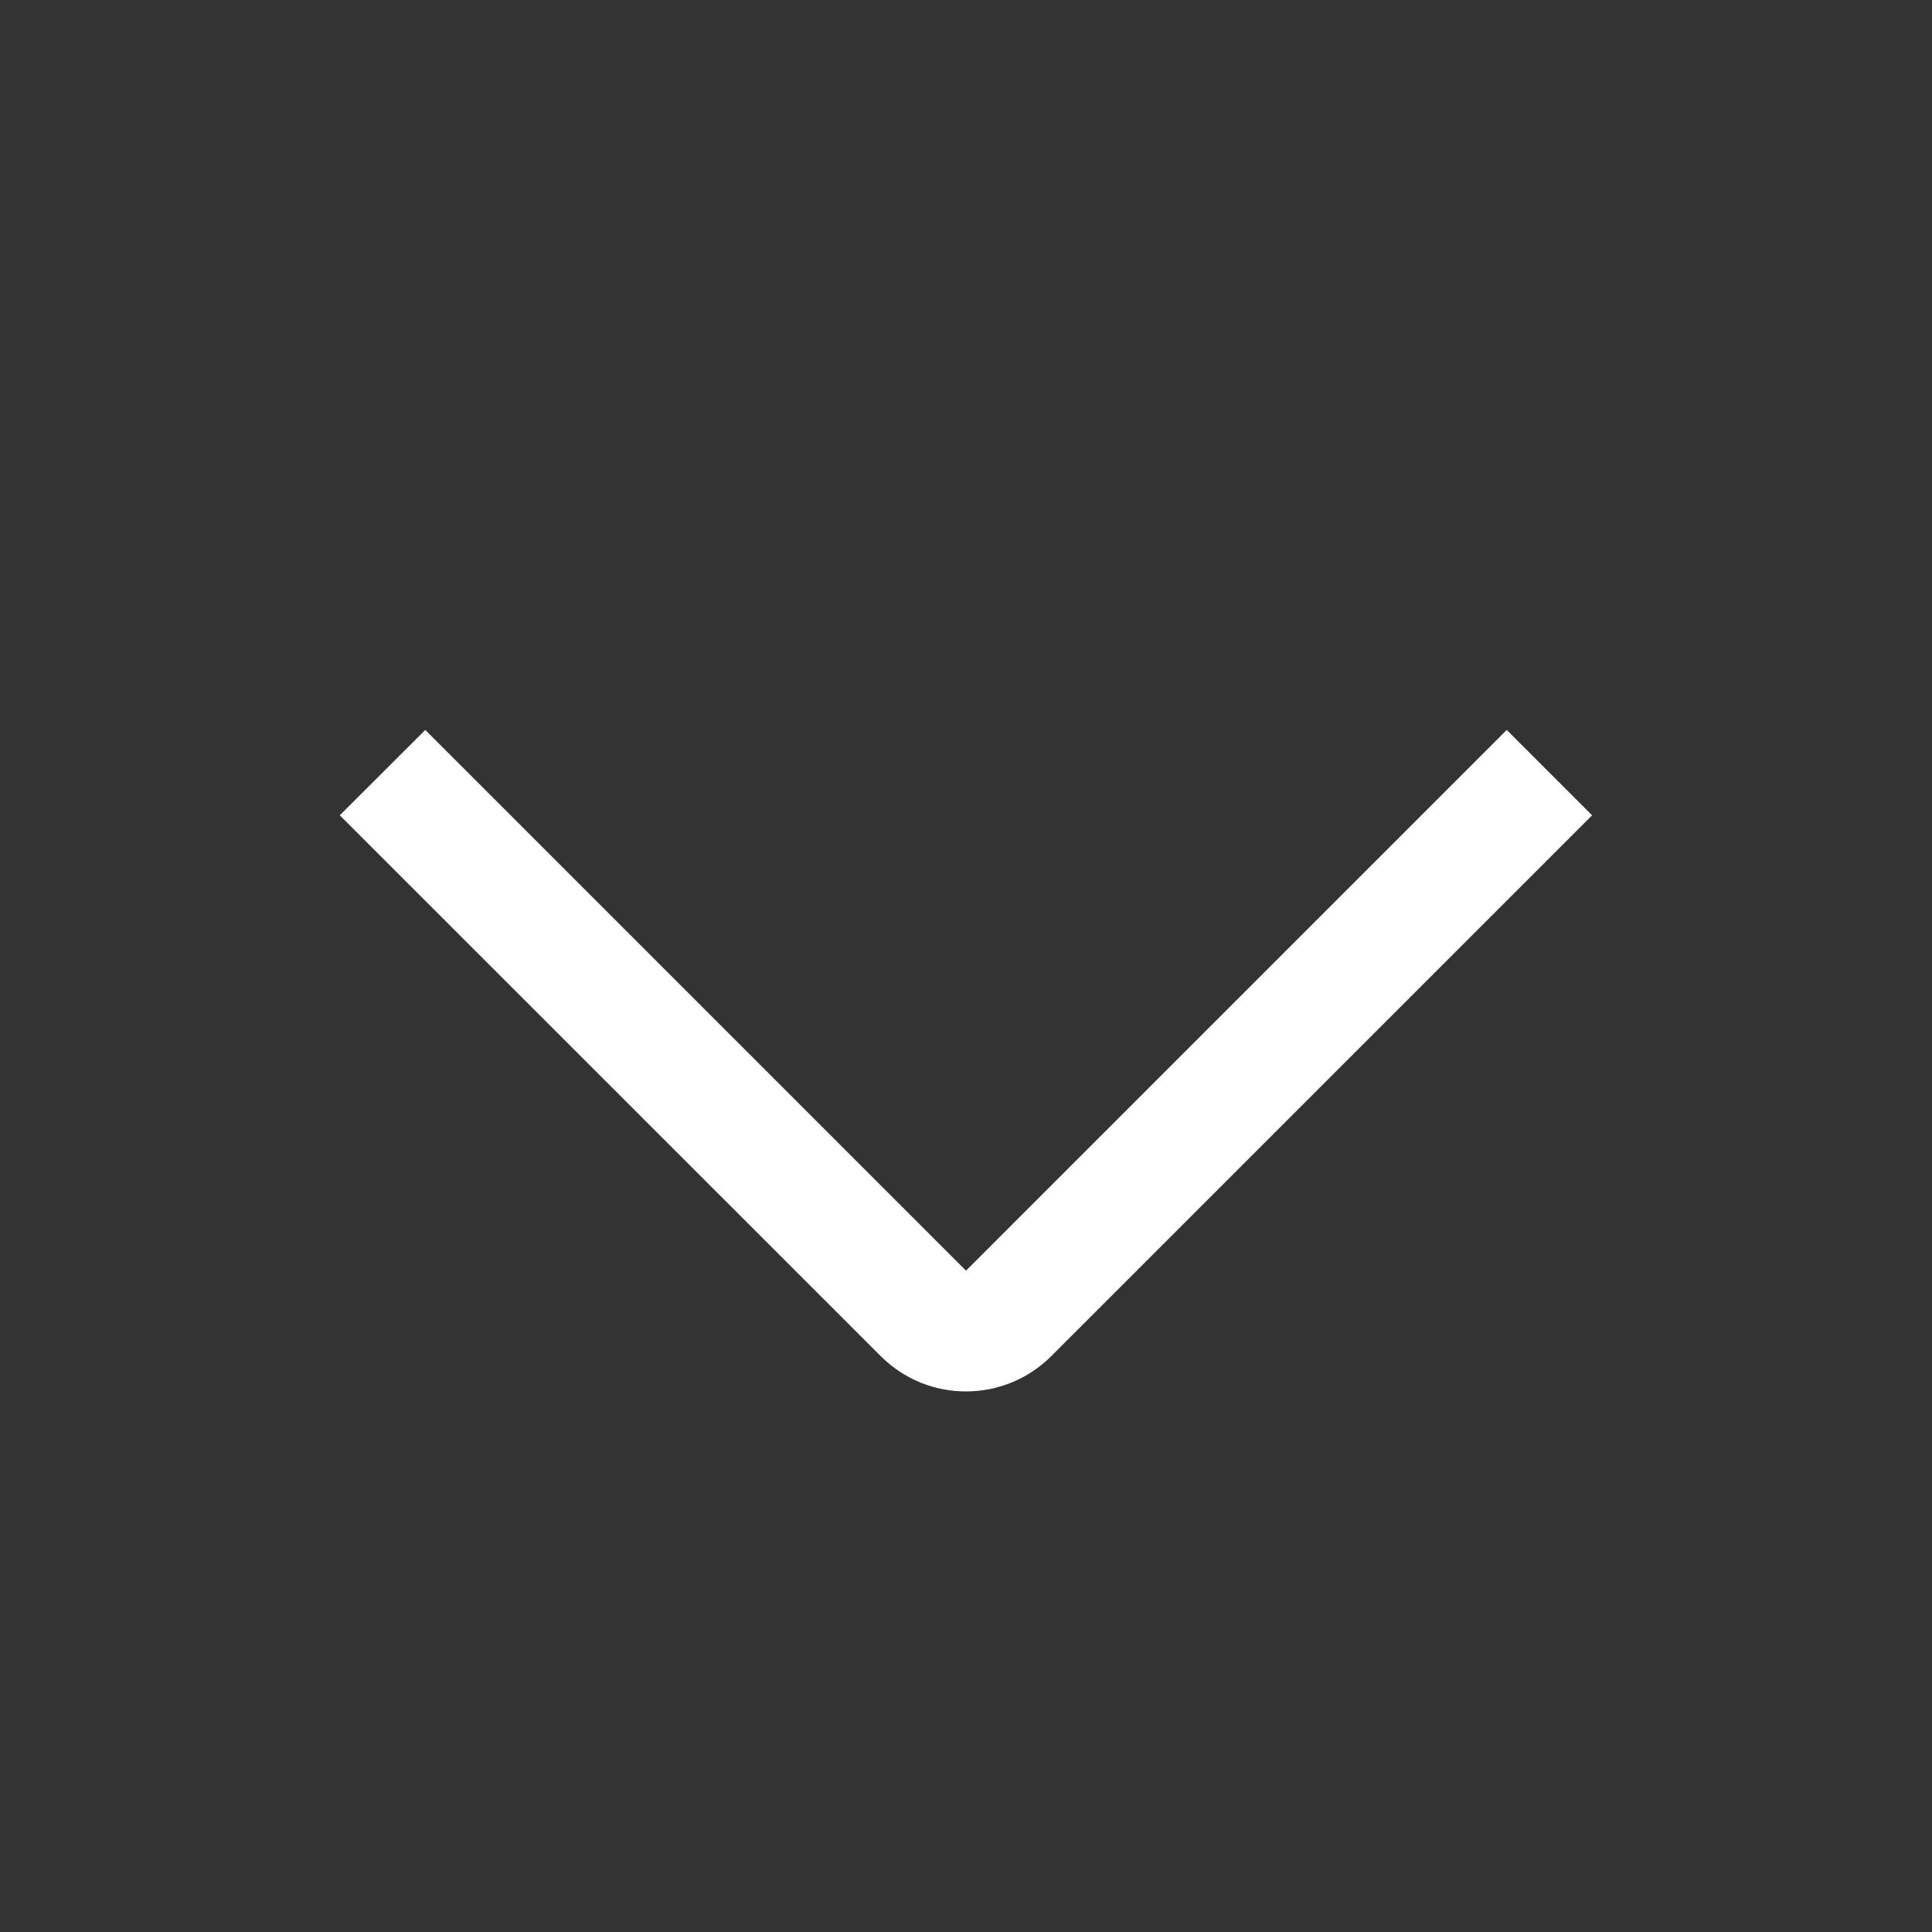 <svg width="16" height="16" viewBox="0 0 16 16" fill="none" xmlns="http://www.w3.org/2000/svg">
<rect x="0" y="0" width="16" height="16" fill="#333333" stroke="none"/>
<g id="arrow/ic_arrow_down">
<path id="icon" fill-rule="evenodd" clip-rule="evenodd" d="M8 10.523L12.478 6.045L13.185 6.752L8.707 11.23C8.316 11.621 7.683 11.621 7.293 11.23L2.814 6.752L3.522 6.045L8 10.523Z" fill="white"/>
</g>
</svg>
